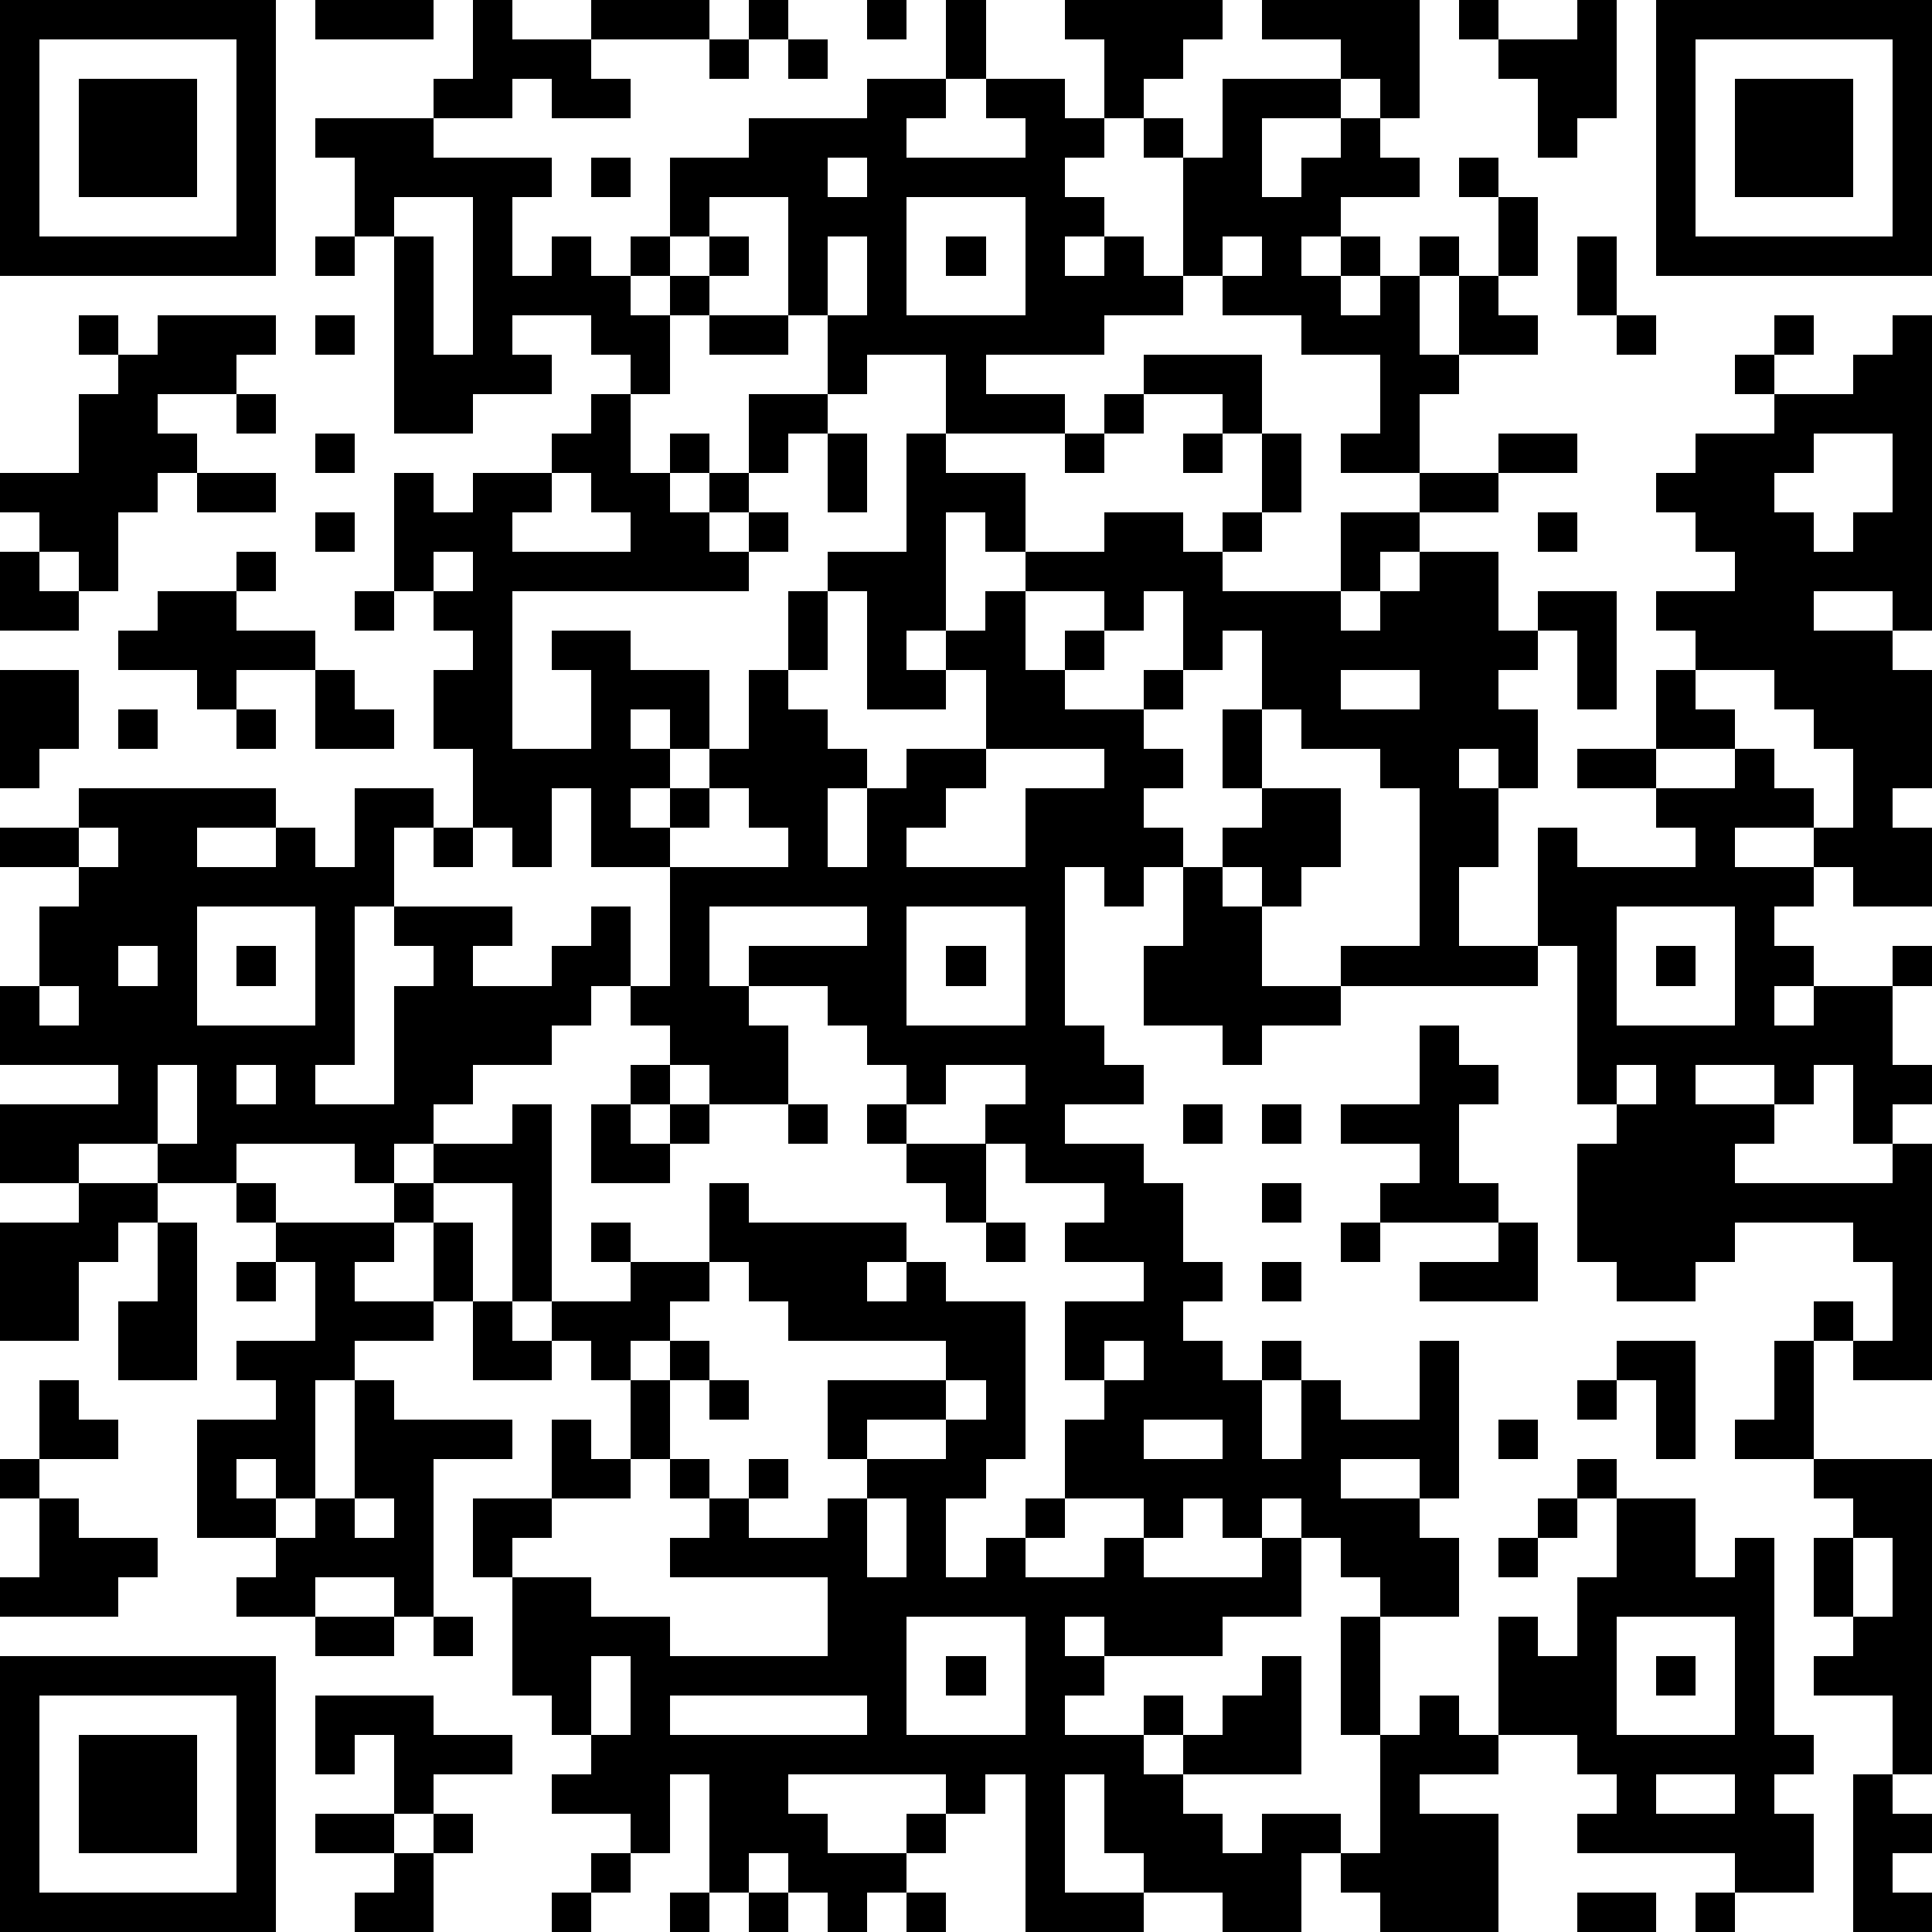 <?xml version="1.0" standalone="yes"?><svg version="1.1" xmlns="http://www.w3.org/2000/svg" xmlns:xlink="http://www.w3.org/1999/xlink" xmlns:ev="http://www.w3.org/2001/xml-events" width="196" height="196" shape-rendering="crispEdges"><path d="M0 0h7v7h-7zM8 0h3v1h-3zM12 0h1v1h2v-1h3v1h-3v1h1v1h-2v-1h-1v1h-2v-1h1zM19 0h1v1h-1zM22 0h1v1h-1zM24 0h1v2h-1zM27 0h4v1h-1v1h-1v1h-1v-2h-1zM32 0h4v3h-1v-1h-1v-1h-2zM37 0h1v1h-1zM40 0h1v3h-1v1h-1v-2h-1v-1h2zM42 0h7v7h-7zM1 1v5h5v-5zM18 1h1v1h-1zM20 1h1v1h-1zM43 1v5h5v-5zM2 2h3v3h-3zM22 2h2v1h-1v1h3v-1h-1v-1h2v1h1v1h-1v1h1v1h-1v1h1v-1h1v1h1v-3h-1v-1h1v1h1v-2h3v1h-2v2h1v-1h1v-1h1v1h1v1h-2v1h-1v1h1v-1h1v1h-1v1h1v-1h1v-1h1v1h-1v2h1v-2h1v-2h-1v-1h1v1h1v2h-1v1h1v1h-2v1h-1v2h-2v-1h1v-2h-2v-1h-2v-1h-1v1h-2v1h-3v1h2v1h-3v-2h-2v1h-1v-2h-1v-3h-2v1h-1v-2h2v-1h3zM44 2h3v3h-3zM8 3h3v1h3v1h-1v2h1v-1h1v1h1v-1h1v1h-1v1h1v-1h1v-1h1v1h-1v1h-1v2h-1v-1h-1v-1h-2v1h1v1h-2v1h-2v-5h-1v-2h-1zM15 4h1v1h-1zM21 4v1h1v-1zM10 5v1h1v3h1v-4zM23 5v3h3v-3zM8 6h1v1h-1zM21 6v2h1v-2zM24 6h1v1h-1zM31 6v1h1v-1zM40 6h1v2h-1zM2 8h1v1h-1zM4 8h3v1h-1v1h-2v1h1v1h-1v1h-1v2h-1v-1h-1v-1h-1v-1h2v-2h1v-1h1zM8 8h1v1h-1zM18 8h2v1h-2zM41 8h1v1h-1zM45 8h1v1h-1zM48 8h1v8h-1v-1h-2v1h2v1h1v3h-1v1h1v2h-2v-1h-1v-1h-2v1h2v1h-1v1h1v1h-1v1h1v-1h2v-1h1v1h-1v2h1v1h-1v1h-1v-2h-1v1h-1v-1h-2v1h2v1h-1v1h4v-1h1v6h-2v-1h-1v-1h1v1h1v-2h-1v-1h-3v1h-1v1h-2v-1h-1v-3h1v-1h-1v-4h-1v-3h1v1h3v-1h-1v-1h-2v-1h2v-2h1v-1h-1v-1h2v-1h-1v-1h-1v-1h1v-1h2v-1h-1v-1h1v1h2v-1h1zM29 9h3v2h-1v-1h-2zM6 10h1v1h-1zM15 10h1v2h1v-1h1v1h-1v1h1v-1h1v-2h2v1h-1v1h-1v1h-1v1h1v-1h1v1h-1v1h-6v4h2v-2h-1v-1h2v1h2v2h-1v-1h-1v1h1v1h-1v1h1v-1h1v-1h1v-2h1v-2h1v-1h2v-3h1v1h2v2h-1v-1h-1v3h-1v1h1v-1h1v-1h1v-1h2v-1h2v1h1v-1h1v-2h1v2h-1v1h-1v1h3v-2h2v-1h2v-1h2v1h-2v1h-2v1h-1v1h-1v1h1v-1h1v-1h2v2h1v-1h2v3h-1v-2h-1v1h-1v1h1v2h-1v-1h-1v1h1v2h-1v2h2v1h-5v-1h2v-4h-1v-1h-2v-1h-1v-2h-1v1h-1v-2h-1v1h-1v-1h-2v2h1v-1h1v1h-1v1h2v-1h1v1h-1v1h1v1h-1v1h1v1h-1v1h-1v-1h-1v4h1v1h1v1h-2v1h2v1h1v2h1v1h-1v1h1v1h1v-1h1v1h-1v2h1v-2h1v1h2v-2h1v4h-1v-1h-2v1h2v1h1v2h-2v-1h-1v-1h-1v-1h-1v1h-1v-1h-1v1h-1v-1h-2v-2h1v-1h-1v-2h2v-1h-2v-1h1v-1h-2v-1h-1v-1h1v-1h-2v1h-1v-1h-1v-1h-1v-1h-2v-1h3v-1h-4v2h1v1h1v2h-2v-1h-1v-1h-1v-1h-1v1h-1v1h-2v1h-1v1h-1v1h-1v-1h-3v1h-2v-1h-2v1h-2v-2h3v-1h-3v-2h1v-2h1v-1h-2v-1h2v-1h5v1h-2v1h2v-1h1v1h1v-2h2v1h-1v2h-1v4h-1v1h2v-3h1v-1h-1v-1h3v1h-1v1h2v-1h1v-1h1v2h1v-3h-2v-2h-1v2h-1v-1h-1v-2h-1v-2h1v-1h-1v-1h-1v-3h1v1h1v-1h2v-1h1zM28 10h1v1h-1zM8 11h1v1h-1zM21 11h1v2h-1zM27 11h1v1h-1zM30 11h1v1h-1zM46 11v1h-1v1h1v1h1v-1h1v-2zM5 12h2v1h-2zM14 12v1h-1v1h3v-1h-1v-1zM8 13h1v1h-1zM39 13h1v1h-1zM0 14h1v1h1v1h-2zM6 14h1v1h-1zM11 14v1h1v-1zM4 15h2v1h2v1h-2v1h-1v-1h-2v-1h1zM9 15h1v1h-1zM21 15v2h-1v1h1v1h1v1h-1v2h1v-2h1v-1h2v-2h-1v1h-2v-3zM0 17h2v2h-1v1h-1zM8 17h1v1h1v1h-2zM34 17v1h2v-1zM43 17v1h1v1h-2v1h2v-1h1v1h1v1h1v-2h-1v-1h-1v-1zM3 18h1v1h-1zM6 18h1v1h-1zM31 18h1v2h-1zM25 19v1h-1v1h-1v1h3v-2h2v-1zM18 20v1h-1v1h3v-1h-1v-1zM32 20h2v2h-1v1h-1v-1h-1v-1h1zM2 21v1h1v-1zM11 21h1v1h-1zM30 22h1v1h1v2h2v1h-2v1h-1v-1h-2v-2h1zM5 23v3h3v-3zM23 23v3h3v-3zM41 23v3h3v-3zM3 24v1h1v-1zM6 24h1v1h-1zM24 24h1v1h-1zM42 24h1v1h-1zM1 25v1h1v-1zM36 26h1v1h1v1h-1v2h1v1h-3v-1h1v-1h-2v-1h2zM4 27v2h1v-2zM6 27v1h1v-1zM16 27h1v1h-1zM41 27v1h1v-1zM13 28h1v5h-1v-3h-2v-1h2zM15 28h1v1h1v-1h1v1h-1v1h-2zM20 28h1v1h-1zM22 28h1v1h-1zM30 28h1v1h-1zM32 28h1v1h-1zM23 29h2v2h-1v-1h-1zM2 30h2v1h-1v1h-1v2h-2v-3h2zM6 30h1v1h-1zM10 30h1v1h-1zM18 30h1v1h4v1h-1v1h1v-1h1v1h2v4h-1v1h-1v2h1v-1h1v-1h1v1h-1v1h2v-1h1v1h3v-1h1v2h-2v1h-3v-1h-1v1h1v1h-1v1h2v-1h1v1h-1v1h1v-1h1v-1h1v-1h1v3h-3v1h1v1h1v-1h2v1h-1v2h-2v-1h-2v-1h-1v-2h-1v3h2v1h-3v-4h-1v1h-1v-1h-4v1h1v1h2v-1h1v1h-1v1h-1v1h-1v-1h-1v-1h-1v1h-1v-3h-1v2h-1v-1h-2v-1h1v-1h-1v-1h-1v-3h-1v-2h2v-2h1v1h1v-2h-1v-1h-1v-1h2v-1h-1v-1h1v1h2zM32 30h1v1h-1zM4 31h1v4h-2v-2h1zM7 31h3v1h-1v1h2v-2h1v2h-1v1h-2v1h-1v3h-1v-1h-1v1h1v1h-2v-3h2v-1h-1v-1h2v-2h-1zM25 31h1v1h-1zM34 31h1v1h-1zM38 31h1v2h-3v-1h2zM6 32h1v1h-1zM18 32v1h-1v1h-1v1h1v-1h1v1h-1v2h-1v1h-2v1h-1v1h2v1h2v1h4v-2h-4v-1h1v-1h-1v-1h1v1h1v-1h1v1h-1v1h2v-1h1v-1h-1v-2h3v-1h-4v-1h-1v-1zM32 32h1v1h-1zM12 33h1v1h1v1h-2zM28 34v1h1v-1zM41 34h2v3h-1v-2h-1zM45 34h1v3h-2v-1h1zM1 35h1v1h1v1h-2zM9 35h1v1h3v1h-2v4h-1v-1h-2v1h-2v-1h1v-1h1v-1h1zM18 35h1v1h-1zM24 35v1h-2v1h2v-1h1v-1zM40 35h1v1h-1zM29 36v1h2v-1zM38 36h1v1h-1zM0 37h1v1h-1zM40 37h1v1h-1zM46 37h3v8h-1v-2h-2v-1h1v-1h-1v-2h1v-1h-1zM1 38h1v1h2v1h-1v1h-3v-1h1zM9 38v1h1v-1zM22 38v2h1v-2zM39 38h1v1h-1zM41 38h2v2h1v-1h1v5h1v1h-1v1h1v2h-2v-1h-4v-1h1v-1h-1v-1h-2v-3h1v1h1v-2h1zM38 39h1v1h-1zM47 39v2h1v-2zM8 41h2v1h-2zM11 41h1v1h-1zM23 41v3h3v-3zM34 41h1v3h-1zM41 41v3h3v-3zM0 42h7v7h-7zM15 42v2h1v-2zM24 42h1v1h-1zM42 42h1v1h-1zM1 43v5h5v-5zM8 43h3v1h2v1h-2v1h-1v-2h-1v1h-1zM17 43v1h5v-1zM36 43h1v1h1v1h-2v1h2v3h-3v-1h-1v-1h1v-3h1zM2 44h3v3h-3zM42 45v1h2v-1zM47 45h1v1h1v1h-1v1h1v1h-2zM8 46h2v1h-2zM11 46h1v1h-1zM10 47h1v2h-2v-1h1zM15 47h1v1h-1zM14 48h1v1h-1zM17 48h1v1h-1zM19 48h1v1h-1zM23 48h1v1h-1zM40 48h2v1h-2zM43 48h1v1h-1z" style="fill:#000" transform="translate(0,0) scale(4)"/></svg>